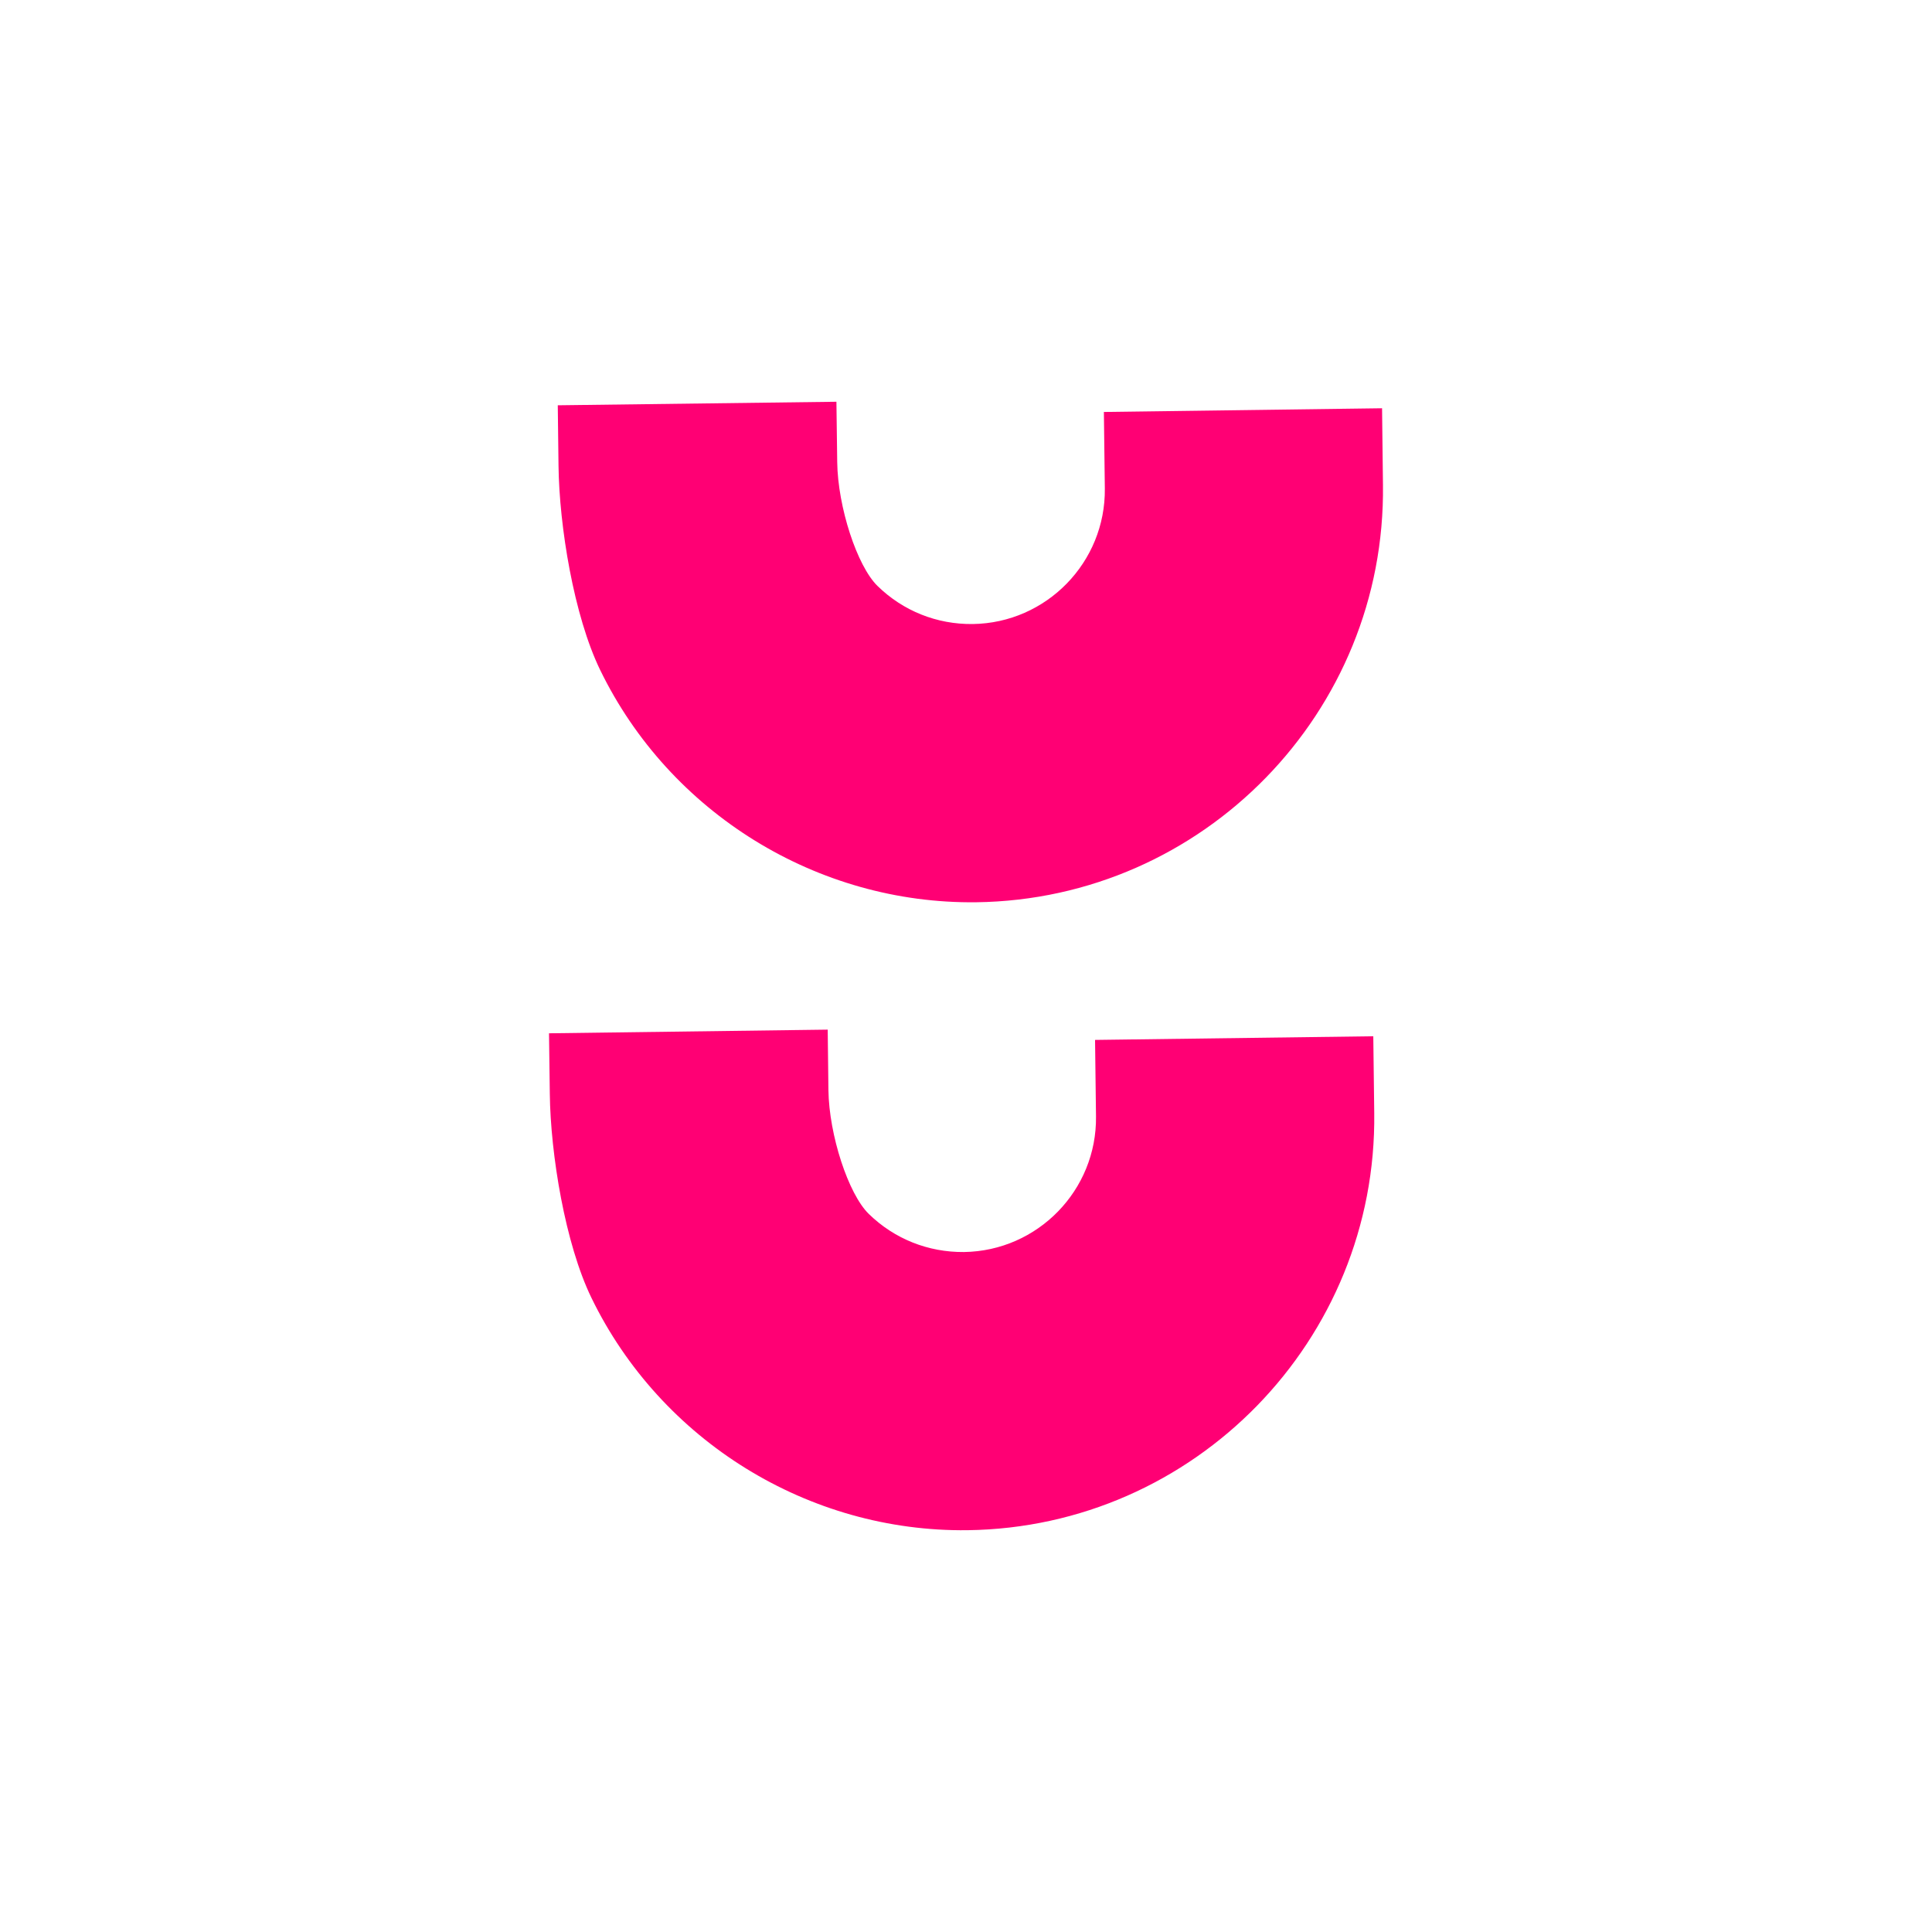 <?xml version="1.0" encoding="utf-8"?>
<!-- Generator: Adobe Illustrator 16.0.0, SVG Export Plug-In . SVG Version: 6.00 Build 0)  -->
<!DOCTYPE svg PUBLIC "-//W3C//DTD SVG 1.1//EN" "http://www.w3.org/Graphics/SVG/1.1/DTD/svg11.dtd">
<svg version="1.1" id="Layer_1" xmlns="http://www.w3.org/2000/svg" xmlns:xlink="http://www.w3.org/1999/xlink" x="0px" y="0px"
	 width="128px" height="128px" viewBox="0 0 128 128" enable-background="new 0 0 128 128" xml:space="preserve">
<path fill="#FF0074" d="M91.047,73.733l-0.063-5.078L72.55,68.897l0.063,5.069c0.063,4.884-3.859,8.914-8.747,8.984
	c-2.371,0.022-4.607-0.867-6.305-2.522c-1.355-1.32-2.635-5.234-2.676-8.203l-0.047-4.009l-18.465,0.242l0.053,4
	c0.047,4.008,1.016,9.945,2.76,13.531c4.611,9.483,14.389,15.522,24.916,15.391C79.148,101.187,91.238,88.78,91.047,73.733"/>
<path fill="#FF0074" d="M91.625,32.13l-0.06-5.082l-18.43,0.246l0.063,5.07c0.059,4.887-3.867,8.914-8.755,8.98
	c-2.371,0.027-4.604-0.863-6.303-2.52c-1.357-1.324-2.633-5.234-2.672-8.203l-0.053-4.004l-18.461,0.234l0.049,4.004
	c0.049,4.012,1.016,9.945,2.76,13.535c4.611,9.48,14.393,15.516,24.917,15.387C79.727,59.583,91.816,47.177,91.625,32.13"/>
</svg>
